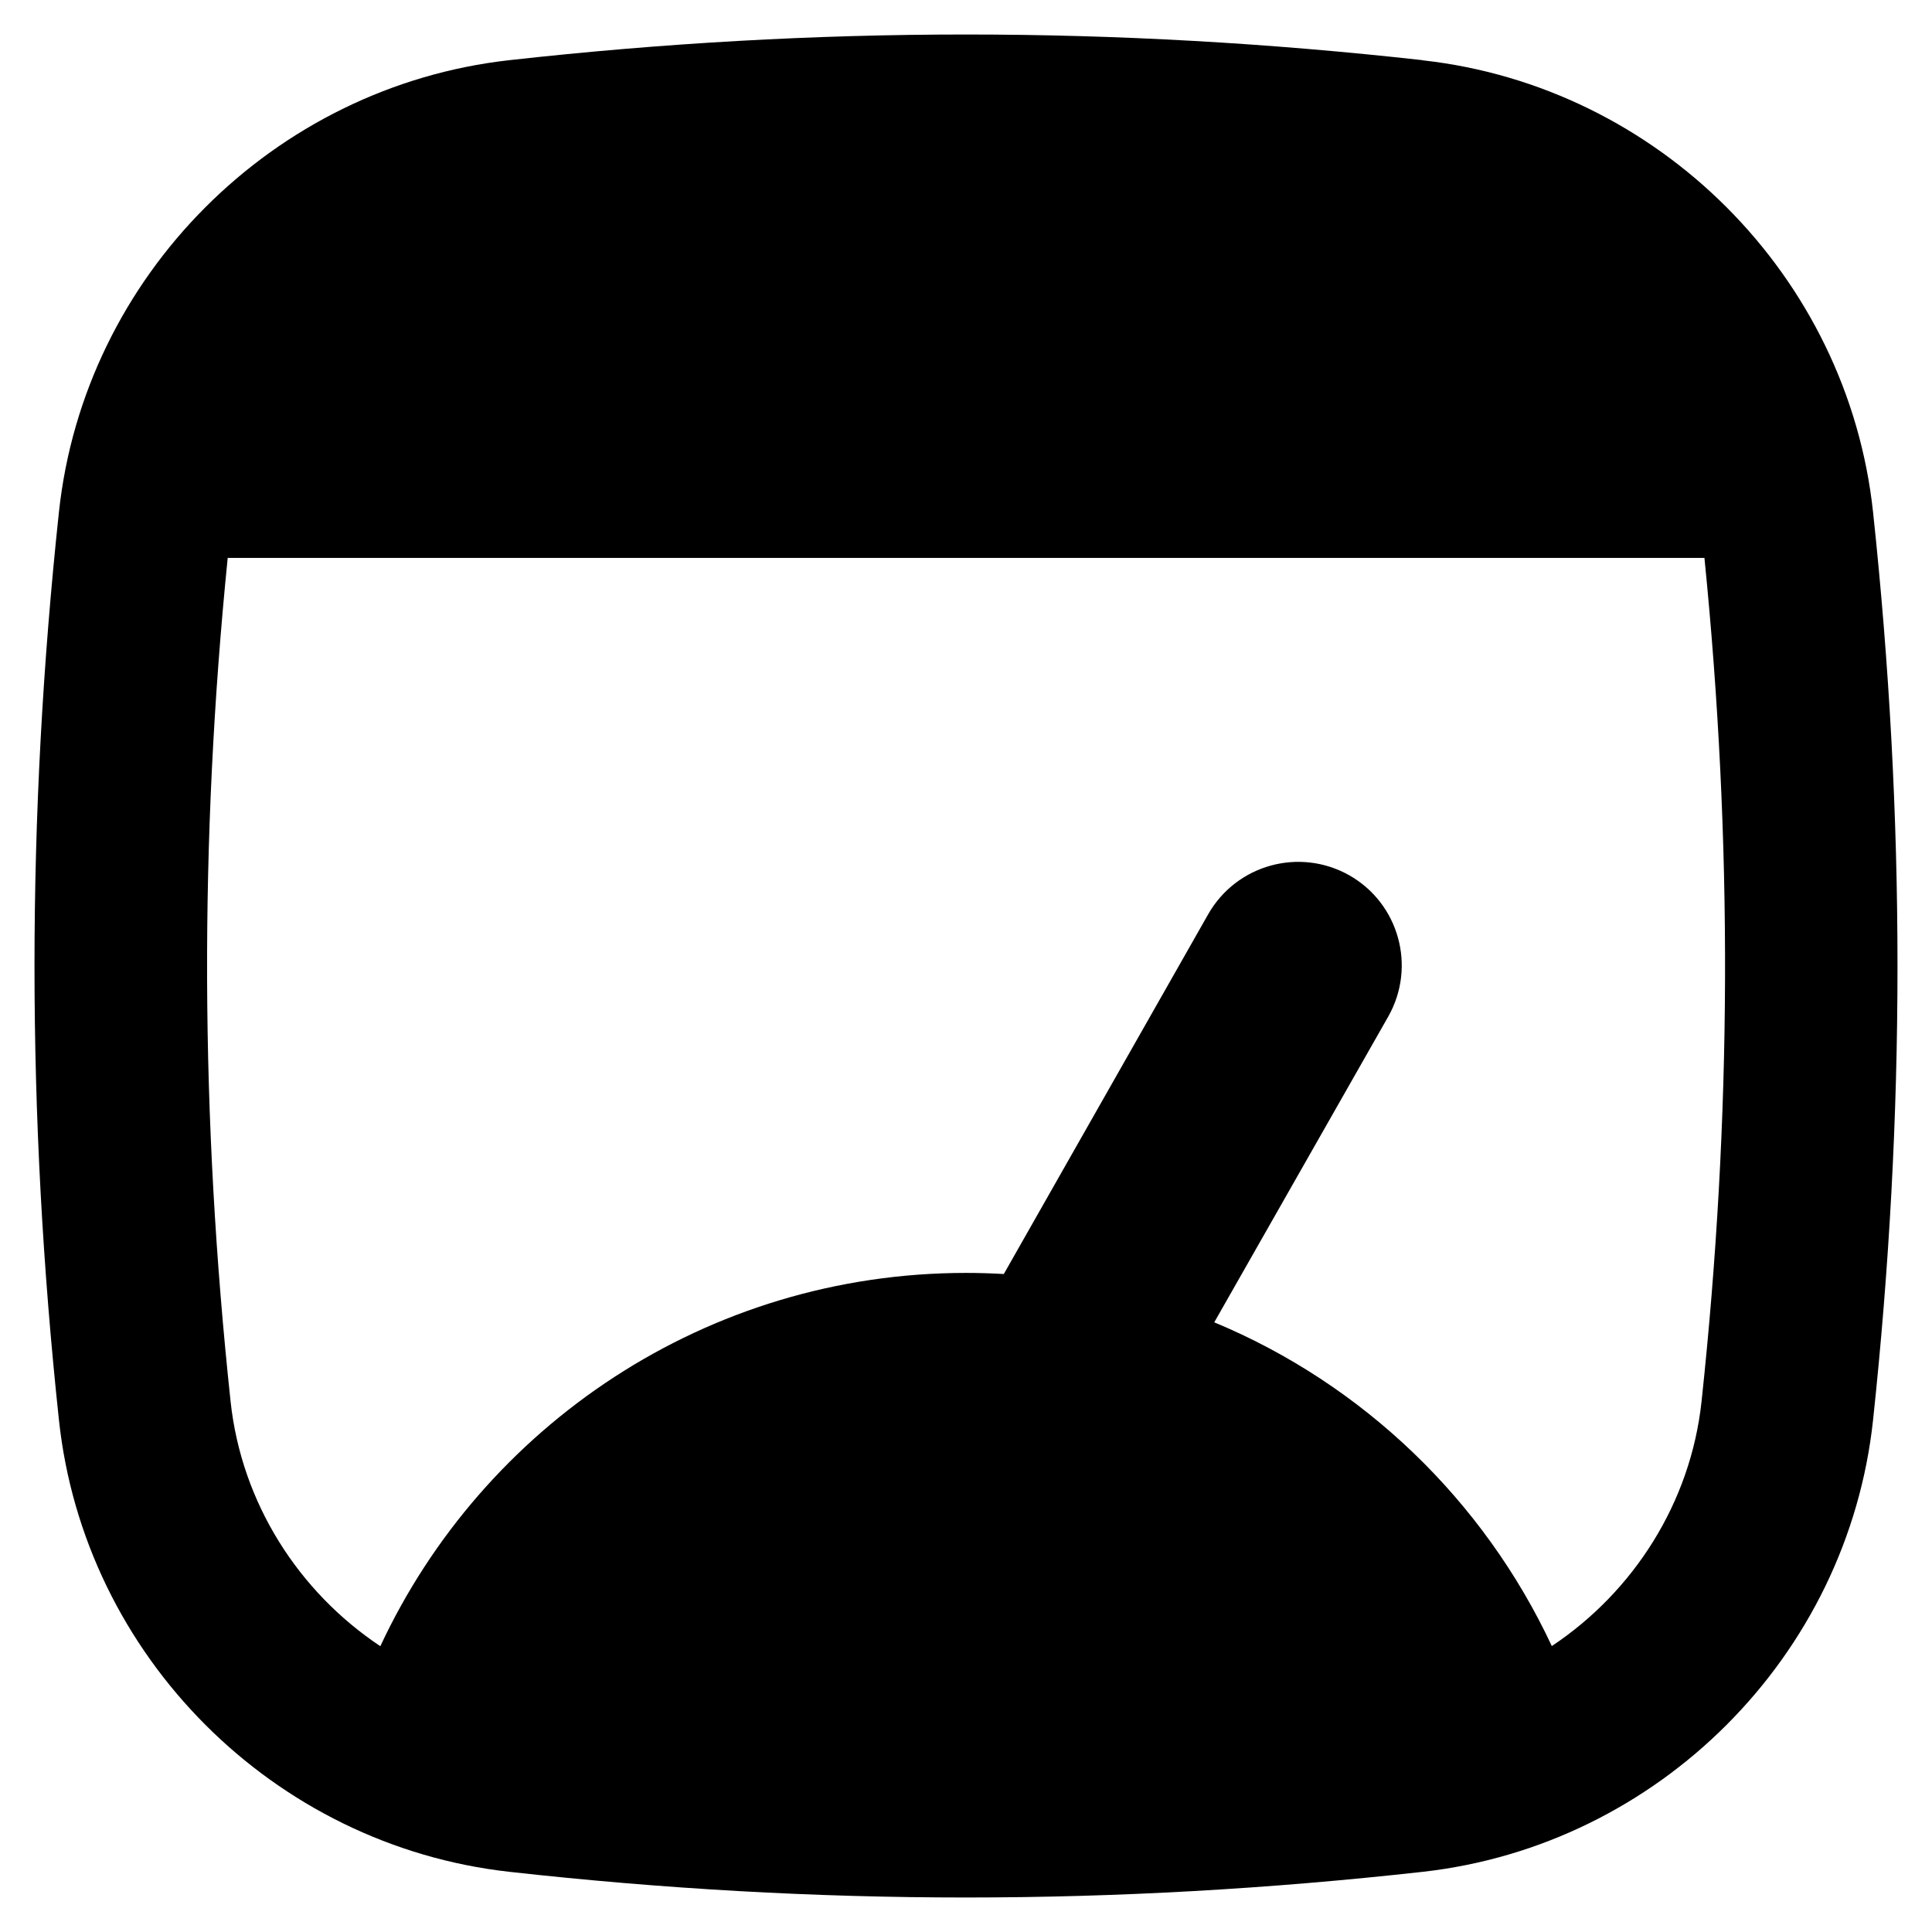 <svg xmlns="http://www.w3.org/2000/svg" fill="none" viewBox="0 0 14 14" id="Browser-Dashboard--Streamline-Flex-Remix">
  <desc>
    Browser Dashboard Streamline Icon: https://streamlinehq.com
  </desc>
  <g id="browser-dashboard--app-code-apps-window-dashboard-performance">
    <path id="Union" fill="#000000" fill-rule="evenodd" d="M1.65 4.043c-0.206 2.052 -0.199 4.058 0.021 6.113 0.079 0.735 0.493 1.379 1.085 1.773 0.745 -1.597 2.365 -2.705 4.245 -2.705 0.092 0 0.183 0.003 0.273 0.008l1.481 -2.607c0.205 -0.36 0.662 -0.486 1.023 -0.282 0.36 0.205 0.486 0.662 0.282 1.023L8.799 9.582c1.079 0.449 1.953 1.291 2.446 2.346 0.592 -0.394 1.006 -1.038 1.085 -1.772 0.22 -2.055 0.227 -4.061 0.021 -6.113H1.65ZM10.308 0.436c-2.225 -0.248 -4.391 -0.248 -6.617 0C1.983 0.627 0.61 1.999 0.427 3.711 0.191 5.921 0.191 8.079 0.427 10.289c0.183 1.713 1.556 3.085 3.265 3.275 2.225 0.248 4.391 0.248 6.617 0 1.709 -0.191 3.081 -1.562 3.264 -3.275 0.236 -2.209 0.236 -4.368 0 -6.577 -0.183 -1.713 -1.556 -3.085 -3.264 -3.275Z" clip-rule="evenodd" stroke-width="1"></path>
  </g>
</svg>